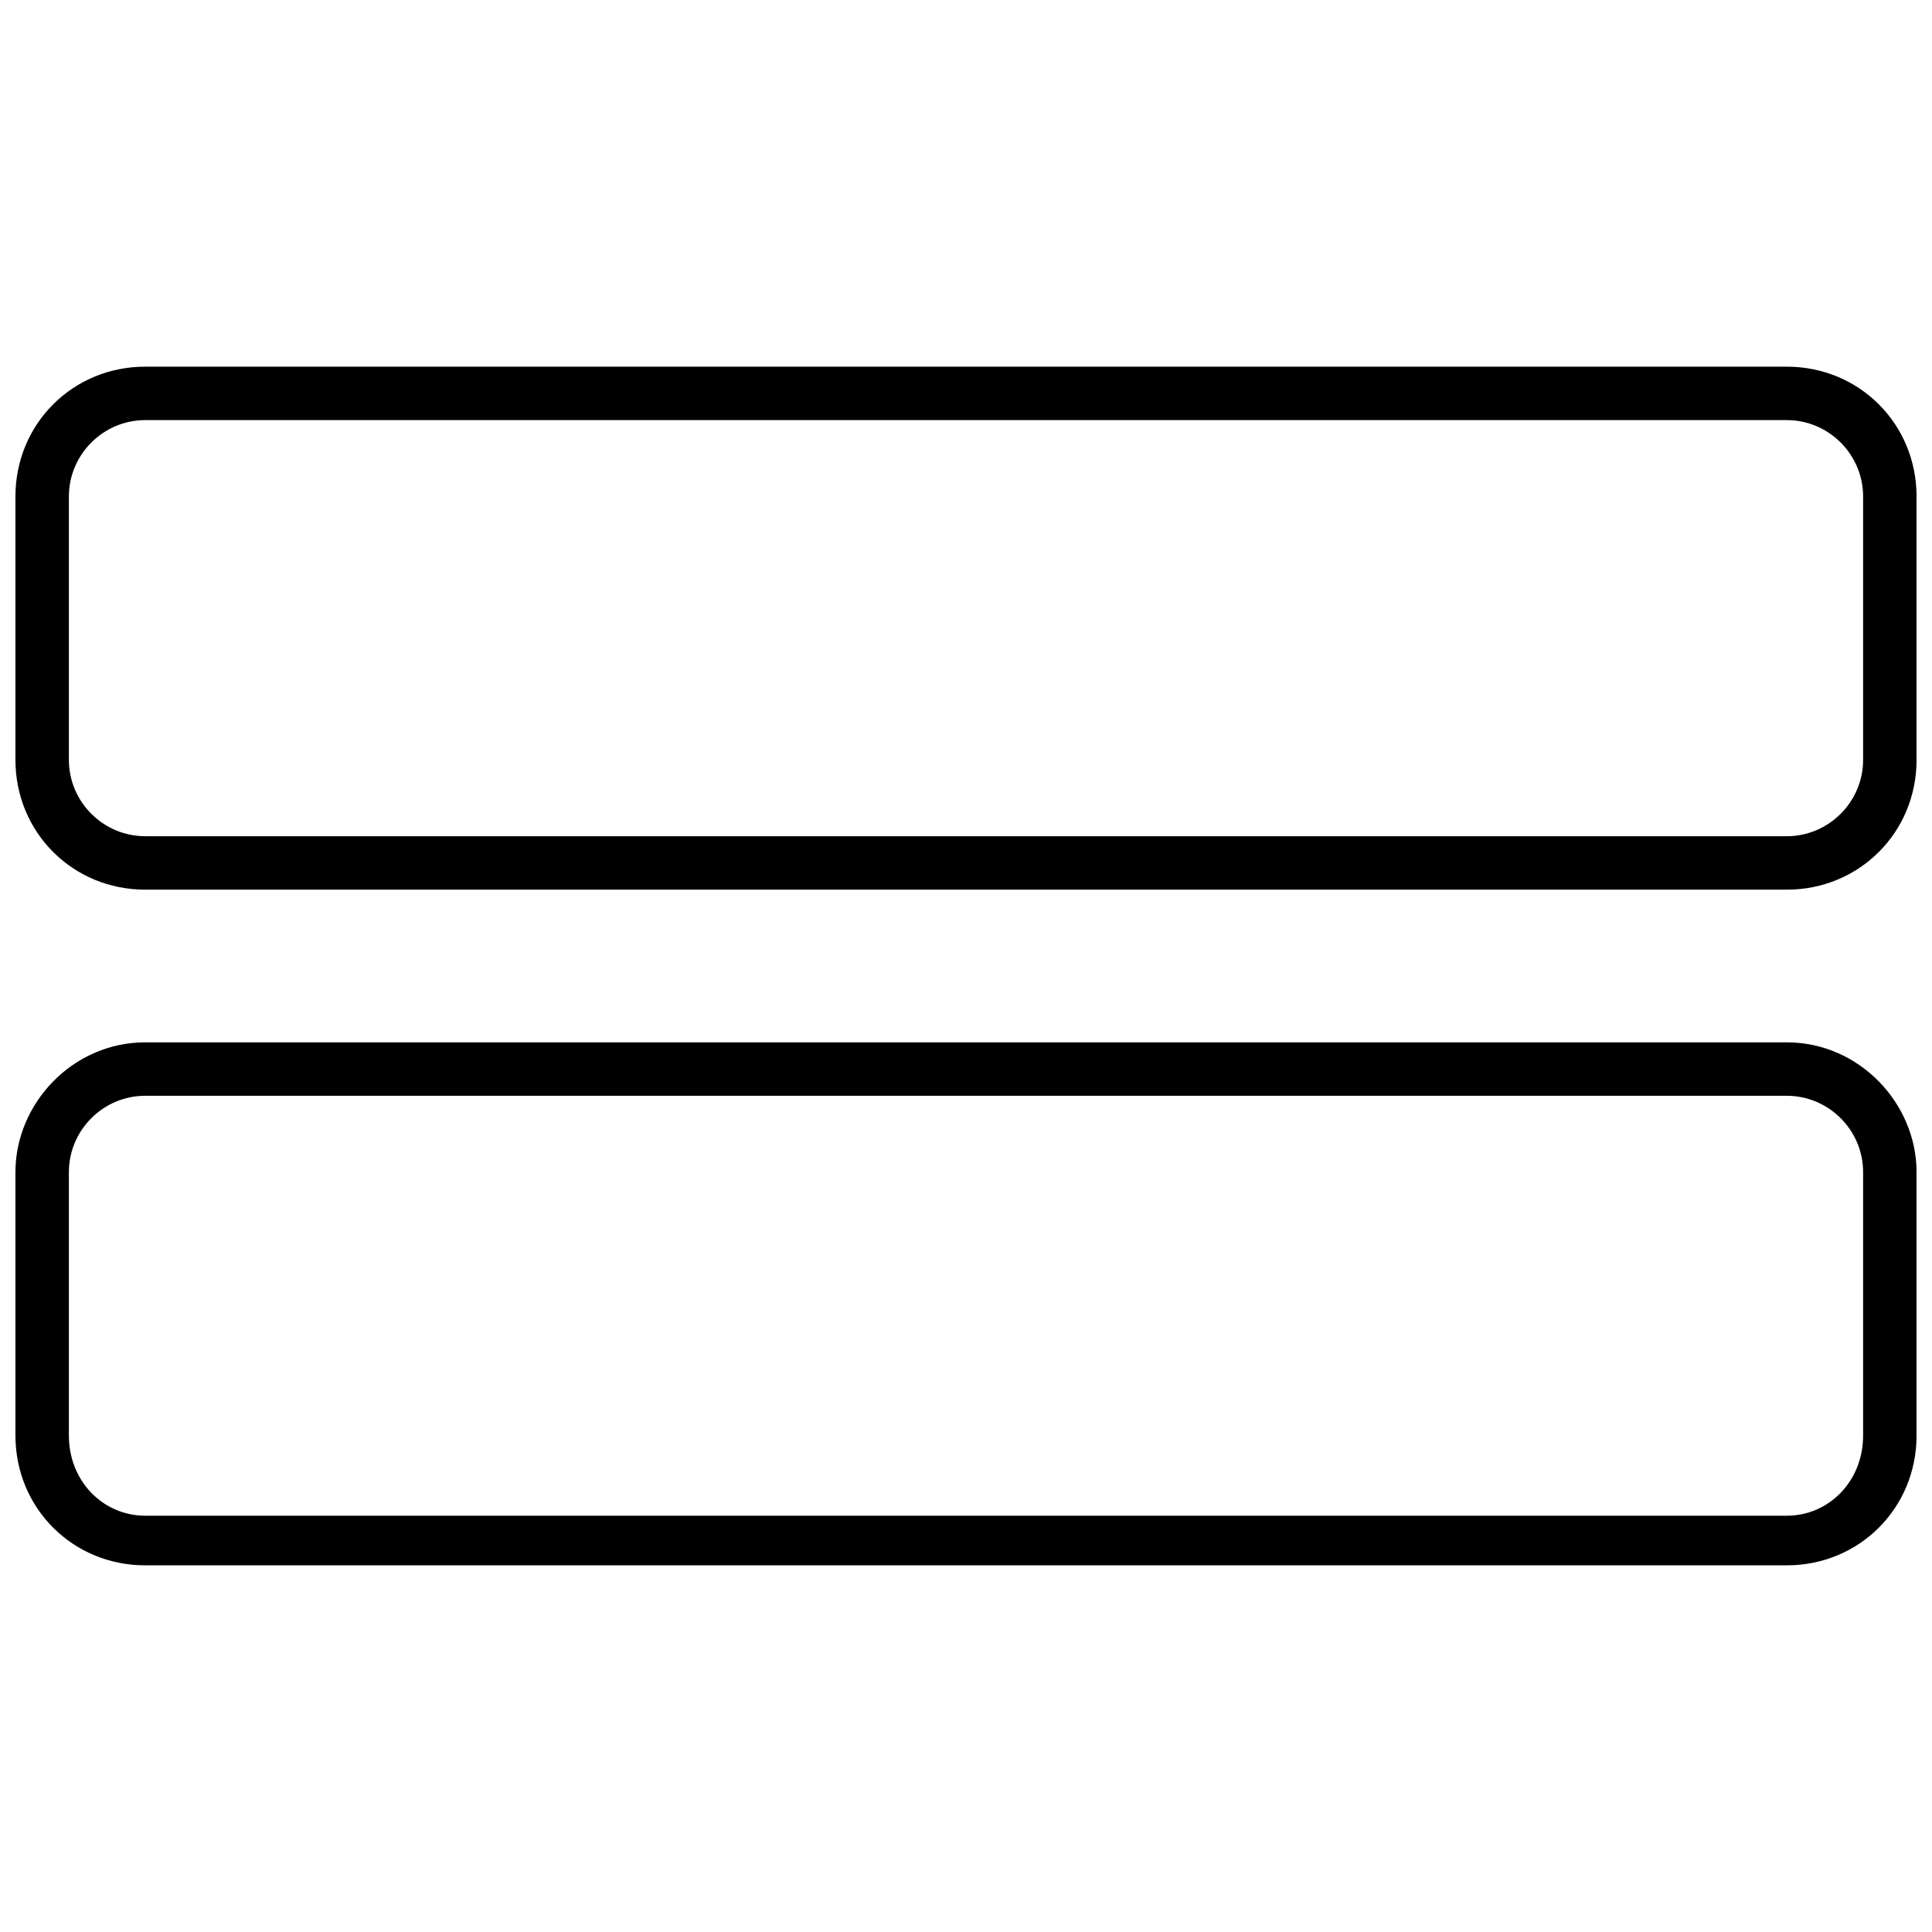 <?xml version="1.0" encoding="UTF-8"?>
<!-- Uploaded to: ICON Repo, www.svgrepo.com, Generator: ICON Repo Mixer Tools -->
<svg width="800px" height="800px" version="1.1" viewBox="144 144 512 512" xmlns="http://www.w3.org/2000/svg">
 <defs>
  <clipPath id="b">
   <path d="m148.09 241h503.81v139h-503.81z"/>
  </clipPath>
  <clipPath id="a">
   <path d="m148.09 420h503.81v139h-503.81z"/>
  </clipPath>
 </defs>
 <g>
  <g clip-path="url(#b)">
   <path d="m182.49 241.17h435.02c19.223 0 34.398 15.176 34.398 34.398v69.805c0 19.223-15.176 34.398-34.398 34.398h-435.02c-19.223 0-34.398-15.176-34.398-34.398v-69.805c0-19.223 15.176-34.398 34.398-34.398zm435.02 14.164h-435.02c-11.129 0-20.234 9.105-20.234 20.234v69.805c0 11.129 9.105 20.234 20.234 20.234h435.02c11.129 0 20.234-9.105 20.234-20.234v-69.805c0-11.129-9.105-20.234-20.234-20.234z"/>
  </g>
  <g clip-path="url(#a)">
   <path d="m182.49 420.23h435.02c19.223 0 34.398 16.188 34.398 34.398v69.805c0 19.223-15.176 34.398-34.398 34.398h-435.02c-19.223 0-34.398-15.176-34.398-34.398v-69.805c0-18.211 15.176-34.398 34.398-34.398zm435.02 14.164h-435.02c-11.129 0-20.234 9.105-20.234 20.234v69.805c0 12.141 9.105 21.246 20.234 21.246h435.02c11.129 0 20.234-9.105 20.234-21.246v-69.805c0-11.129-9.105-20.234-20.234-20.234z"/>
  </g>
 </g>
</svg>